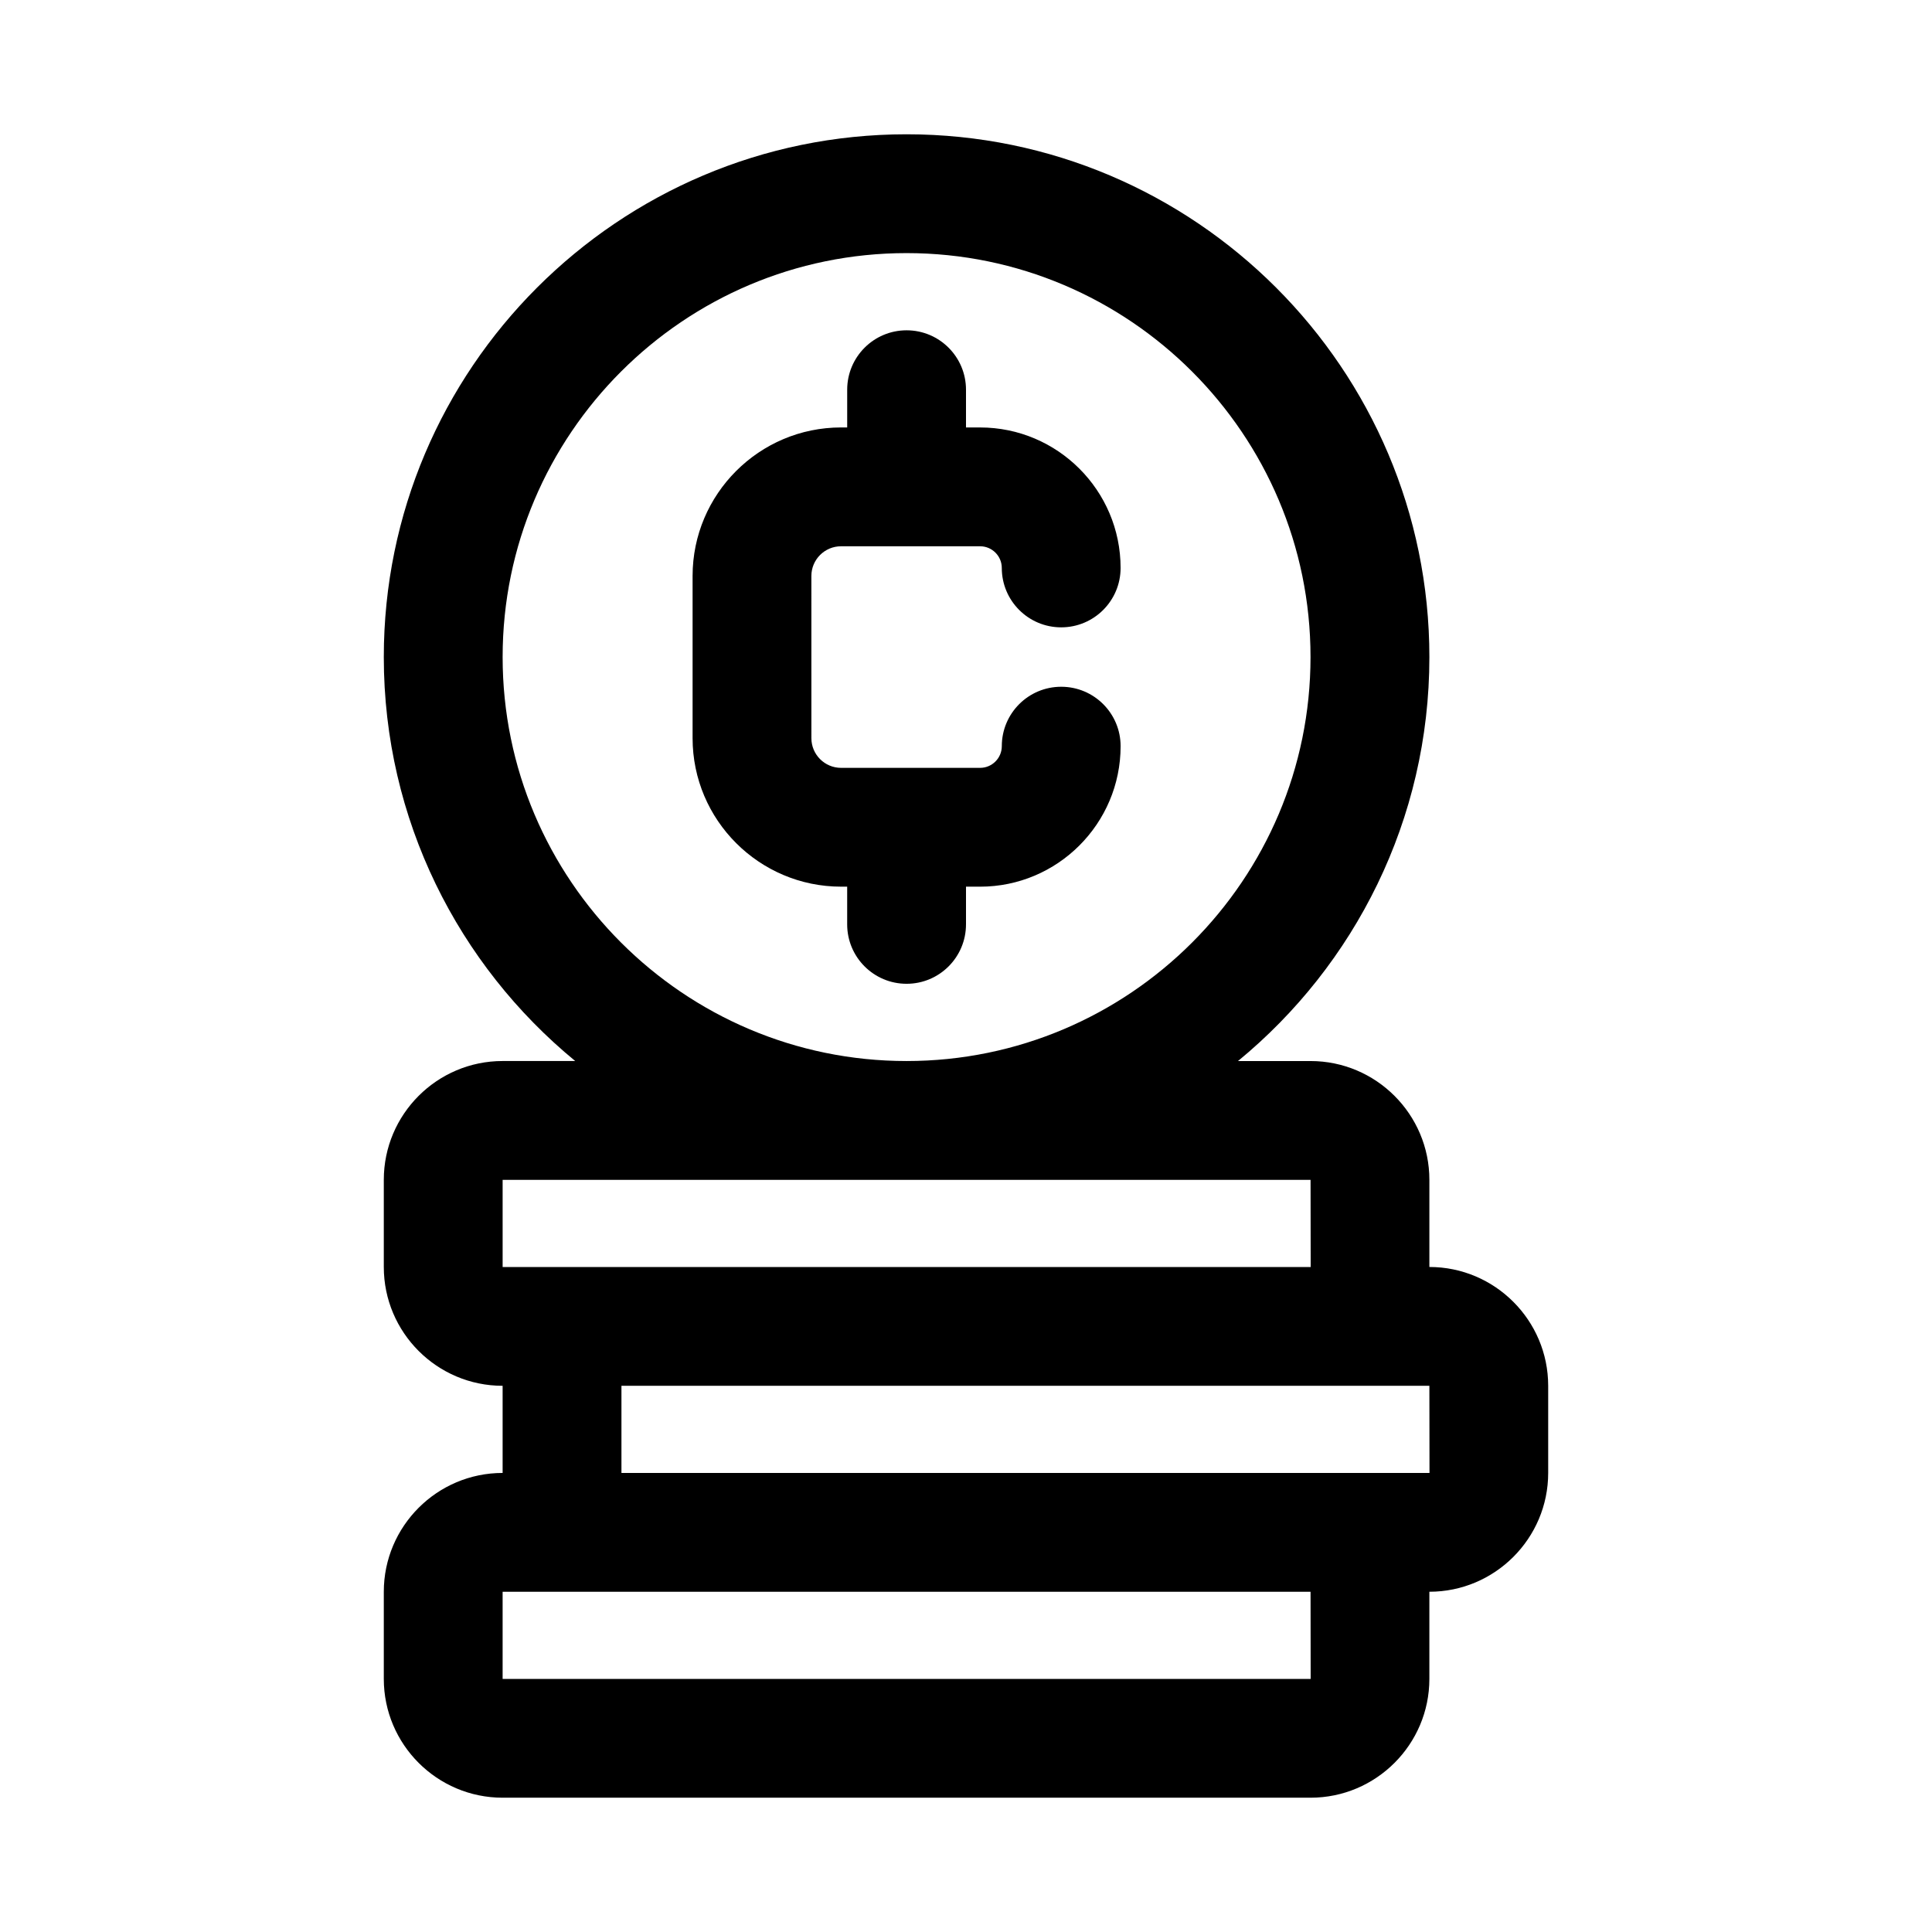 <?xml version="1.0" encoding="UTF-8"?>
<!-- Uploaded to: ICON Repo, www.svgrepo.com, Generator: ICON Repo Mixer Tools -->
<svg fill="#000000" width="800px" height="800px" version="1.1" viewBox="144 144 512 512" xmlns="http://www.w3.org/2000/svg">
 <g>
  <path d="m522.8 479.77v-23.094c0-17.359-14.129-31.488-31.488-31.488h-19.23c30.941-25.43 50.719-63.973 50.719-107.05 0-76.395-62.148-138.55-138.55-138.55-76.391 0-138.54 62.152-138.54 138.54 0 43.082 19.777 81.625 50.723 107.05l-19.234 0.004c-17.367 0-31.488 14.129-31.488 31.488v23.094c0 17.359 14.121 31.488 31.488 31.488v23.094c-17.367 0-31.488 14.129-31.488 31.488v23.09c0 17.359 14.121 31.488 31.488 31.488h214.11c17.359 0 31.488-14.129 31.488-31.488v-23.094c17.359 0 31.488-14.129 31.488-31.488v-23.094c-0.004-17.355-14.133-31.484-31.488-31.484zm-31.461 109.16h-214.14v-23.094h214.11zm-182.65-54.582v-23.094h214.11l0.031 23.094zm-31.488-77.672h214.11l0.031 23.094h-214.14zm0-138.55c0-59.031 48.023-107.05 107.05-107.05 59.023 0 107.05 48.023 107.05 107.05 0.004 59.035-48.031 107.06-107.05 107.06-59.031 0-107.05-48.023-107.05-107.06z"/>
  <path d="m400 388.97v-9.992h3.734c20.527 0 37.238-16.703 37.238-37.238 0-8.695-7.043-15.742-15.742-15.742-8.703 0-15.742 7.051-15.742 15.742 0 3.168-2.582 5.75-5.75 5.75h-36.84c-4.344 0-7.871-3.527-7.871-7.871l-0.004-42.98c0-4.344 3.527-7.871 7.871-7.871h36.84c3.168 0 5.75 2.574 5.75 5.742 0 8.695 7.043 15.742 15.742 15.742 8.703 0 15.742-7.051 15.742-15.742 0-20.527-16.711-37.23-37.238-37.23h-3.731v-10.004c0-8.695-7.051-15.742-15.742-15.742-8.695 0-15.742 7.051-15.742 15.742v10h-1.613c-21.703 0-39.359 17.66-39.359 39.359v42.98c0 21.703 17.66 39.359 39.359 39.359l1.609 0.004v9.992c0 8.695 7.051 15.742 15.742 15.742 8.695 0.004 15.746-7.047 15.746-15.742z"/>
 </g>
</svg>
